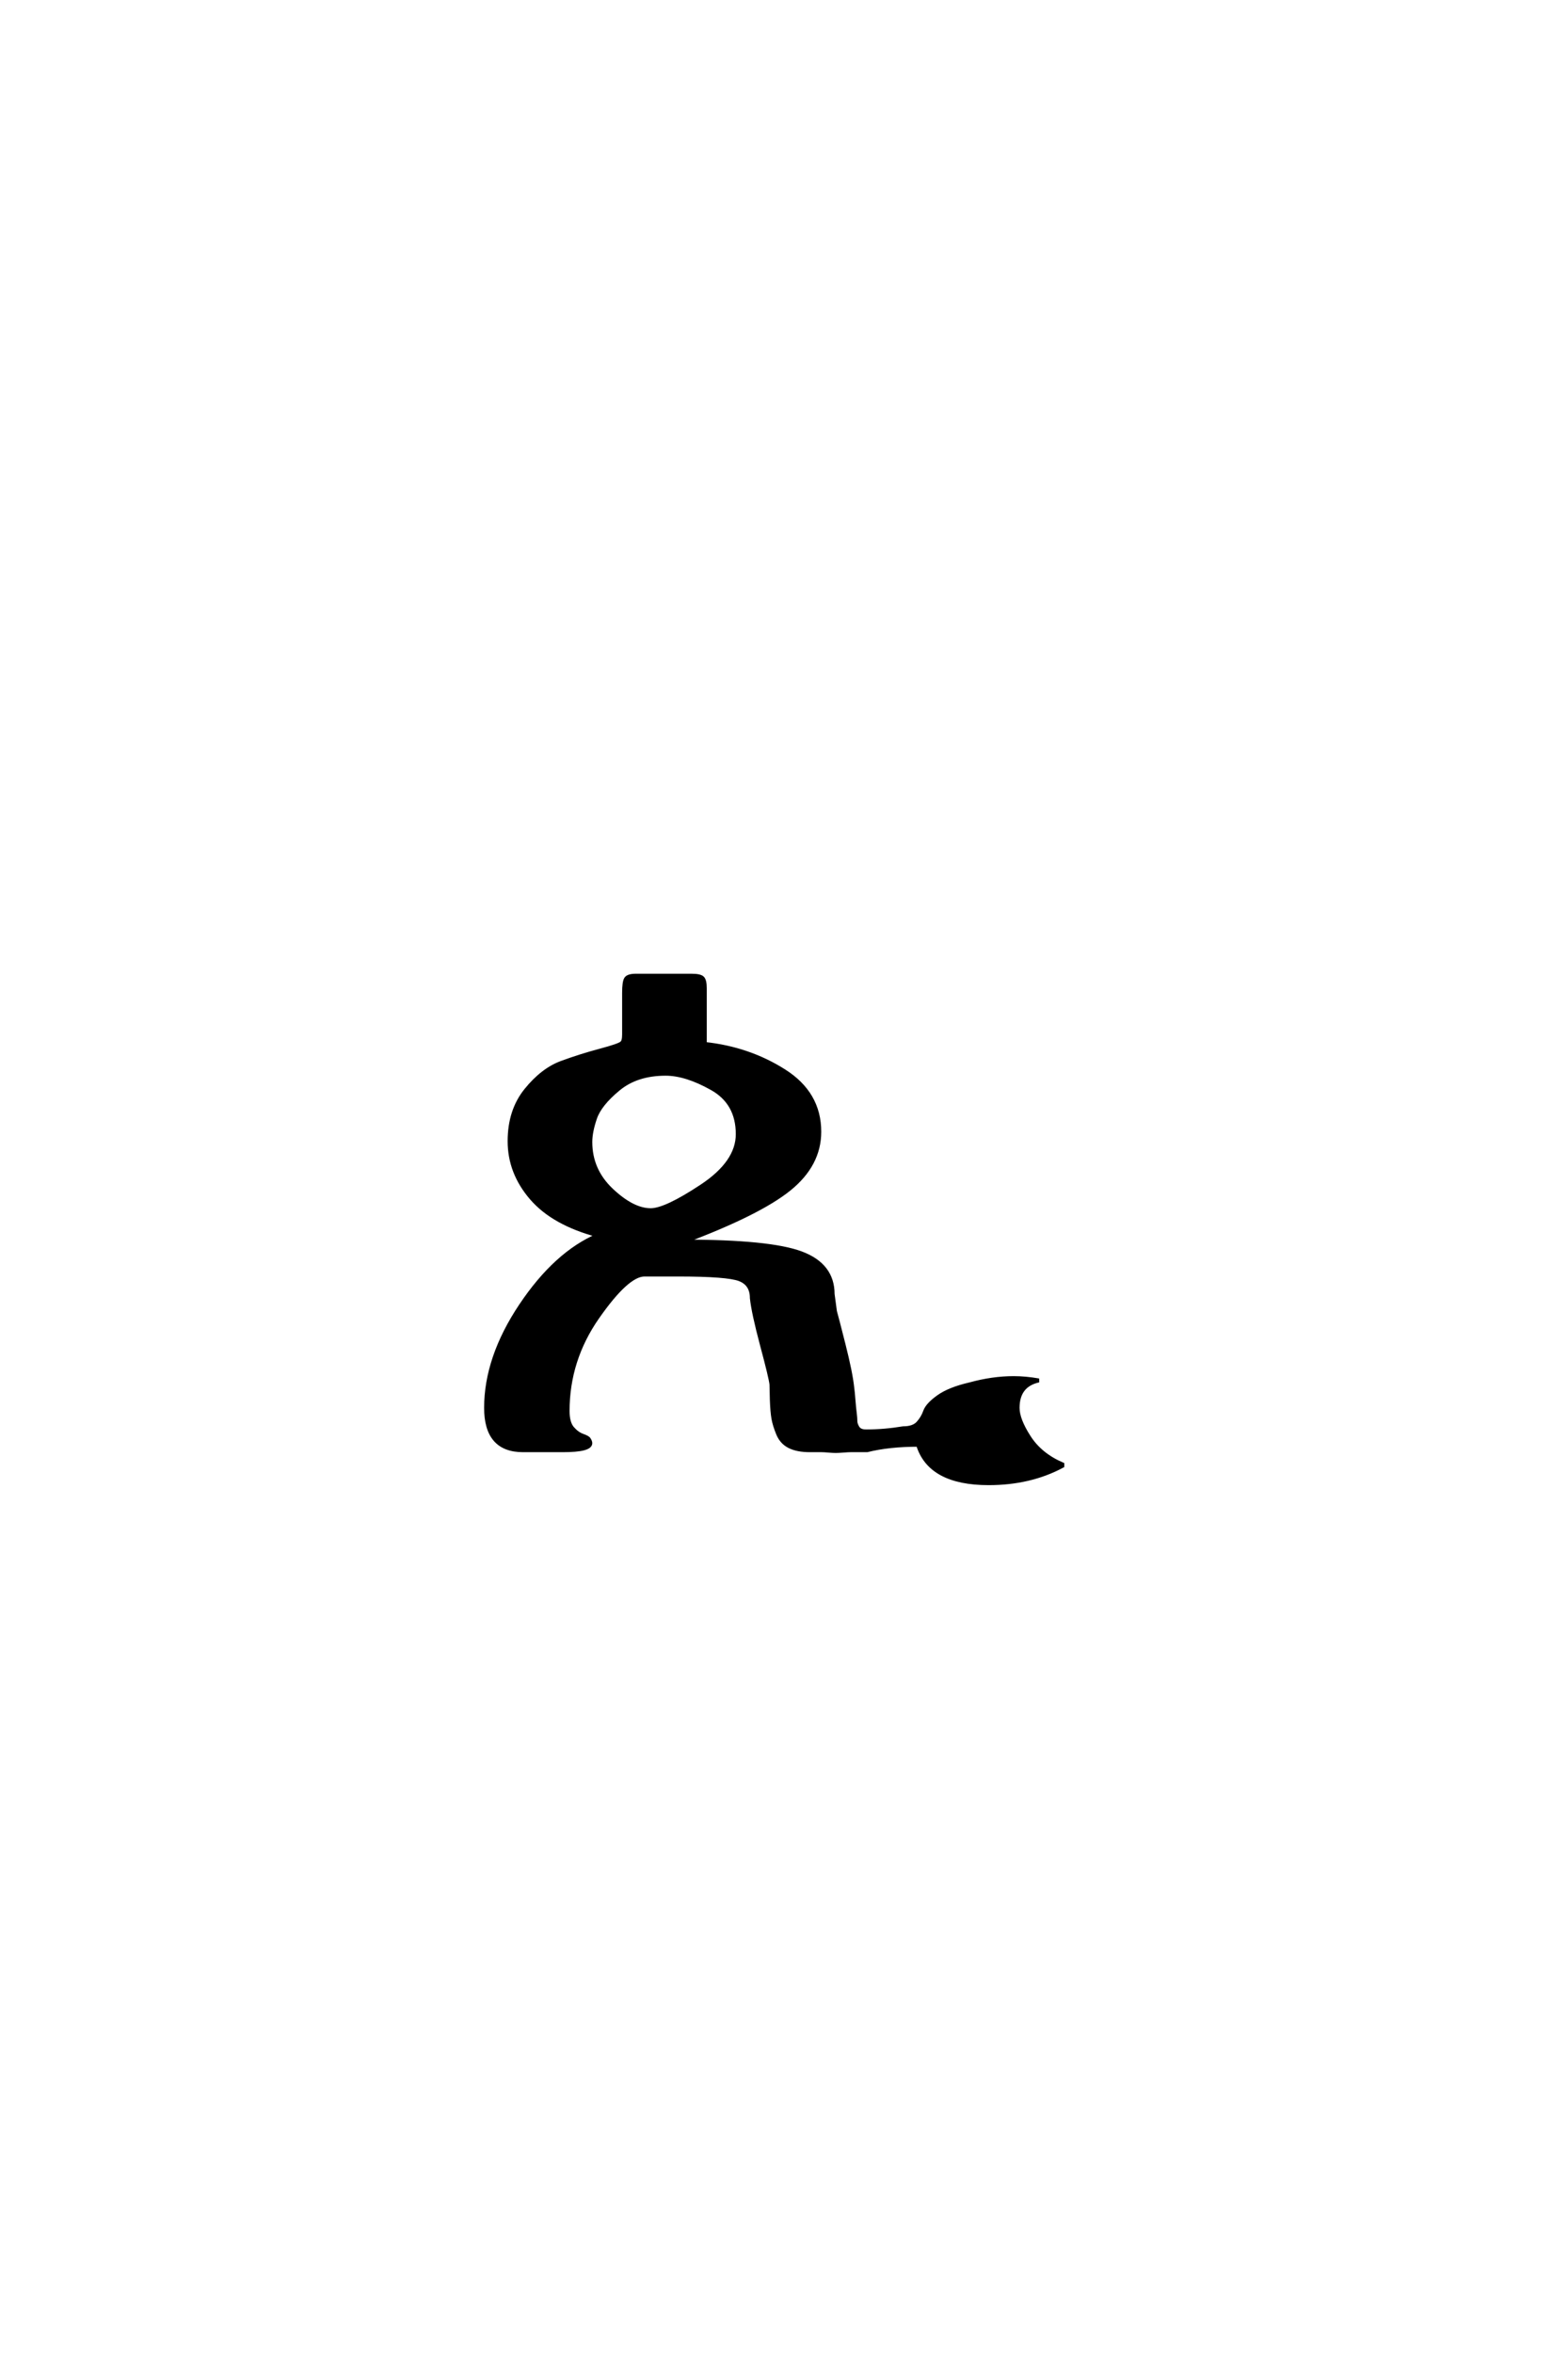 <?xml version='1.0' encoding='UTF-8'?>
<!DOCTYPE svg PUBLIC "-//W3C//DTD SVG 1.0//EN"
    "http://www.w3.org/TR/2001/REC-SVG-20010904/DTD/svg10.dtd">

<svg xmlns='http://www.w3.org/2000/svg' version='1.0'
     width='40.0' height='60.0'>

 <g transform='scale(0.1 -0.1) translate(110.0 -370.0)'>
  <path d='M14 11
Q14 23.797 22.891 37.094
Q31.797 50.406 42.594 55
Q31.203 58 25.594 64.5
Q20 71 20 79
Q20 86.797 24.203 92
Q28.406 97.203 33.297 99
Q38.203 100.797 43.094 102.094
Q48 103.406 48.594 104
Q49.203 104.406 49.203 106.203
Q49.203 106.594 49.203 107.297
Q49.203 108 49.203 108.203
L49.203 116.797
Q49.203 119.594 49.703 120.391
Q50.203 121.203 52.203 121.203
L54 121.203
L65.203 121.203
L66.406 121.203
Q68.594 121.203 69.188 120.594
Q69.797 120 69.797 118
Q69.797 117.594 69.797 116.688
Q69.797 115.797 69.797 115.203
L69.797 103.797
Q81 102.594 90 96.891
Q99 91.203 99 81.406
Q99 73 91.297 66.797
Q83.594 60.594 64.406 53.406
Q86.406 53.406 94.406 50.406
Q102.406 47.406 102.406 40
L103 35.594
Q103.406 34.203 105.203 27.094
Q107 20 107.406 16.203
Q107.594 14.797 107.688 13.391
Q107.797 12 107.891 11.094
Q108 10.203 108.094 9.297
Q108.203 8.406 108.203 7.797
Q108.203 7.203 108.391 6.703
Q108.594 6.203 108.797 5.891
Q109 5.594 109.297 5.391
Q109.594 5.203 110 5.094
Q110.406 5 111 5
Q115.594 5 120.406 5.797
Q123 5.797 124.203 7.094
Q125.406 8.406 126 10.094
Q126.594 11.797 129.391 13.797
Q132.203 15.797 137.406 17
Q143.203 18.594 148.594 18.594
Q151.594 18.594 155 18
Q149.594 16.797 149.594 11
Q149.594 8 152.5 3.5
Q155.406 -1 161 -3.406
L161 -3.797
Q152.797 -8.203 142.203 -8.203
Q127.203 -8.203 124.203 1.594
Q116.797 1.594 111.203 0.203
L107 0.203
Q106.406 0.203 105.094 0.094
Q103.797 0 103.188 0
Q102.594 0 101.391 0.094
Q100.203 0.203 99.594 0.203
L96.594 0.203
Q93.406 0.203 91.406 1.203
Q89.406 2.203 88.5 4.391
Q87.594 6.594 87.297 8.297
Q87 10 86.891 13
Q86.797 16 86.797 17
Q86.594 18.797 84.391 27
Q82.203 35.203 81.797 39
Q81.797 42.594 78.688 43.797
Q75.594 45 63 45
L59 45
L54.406 45
Q50 45 42.391 34.094
Q34.797 23.203 34.797 10.203
Q34.797 7.203 36 5.797
Q37.203 4.406 38.594 3.906
Q40 3.406 40.203 3
Q40.594 2.406 40.594 2
Q40.594 0.203 33.594 0.203
L24.797 0.203
L23.406 0.203
Q14 0.203 14 11
Q14 0.203 14 11
M56 61.406
Q59.797 61.406 69 67.5
Q78.203 73.594 78.203 80.797
Q78.203 88.797 71.594 92.5
Q65 96.203 59.797 96.203
Q52.406 96.203 47.703 92.297
Q43 88.406 41.797 84.906
Q40.594 81.406 40.594 78.797
Q40.594 71.594 46 66.5
Q51.406 61.406 56 61.406
'
        style='fill: #000000; stroke: #000000'/>

 </g>
</svg>
